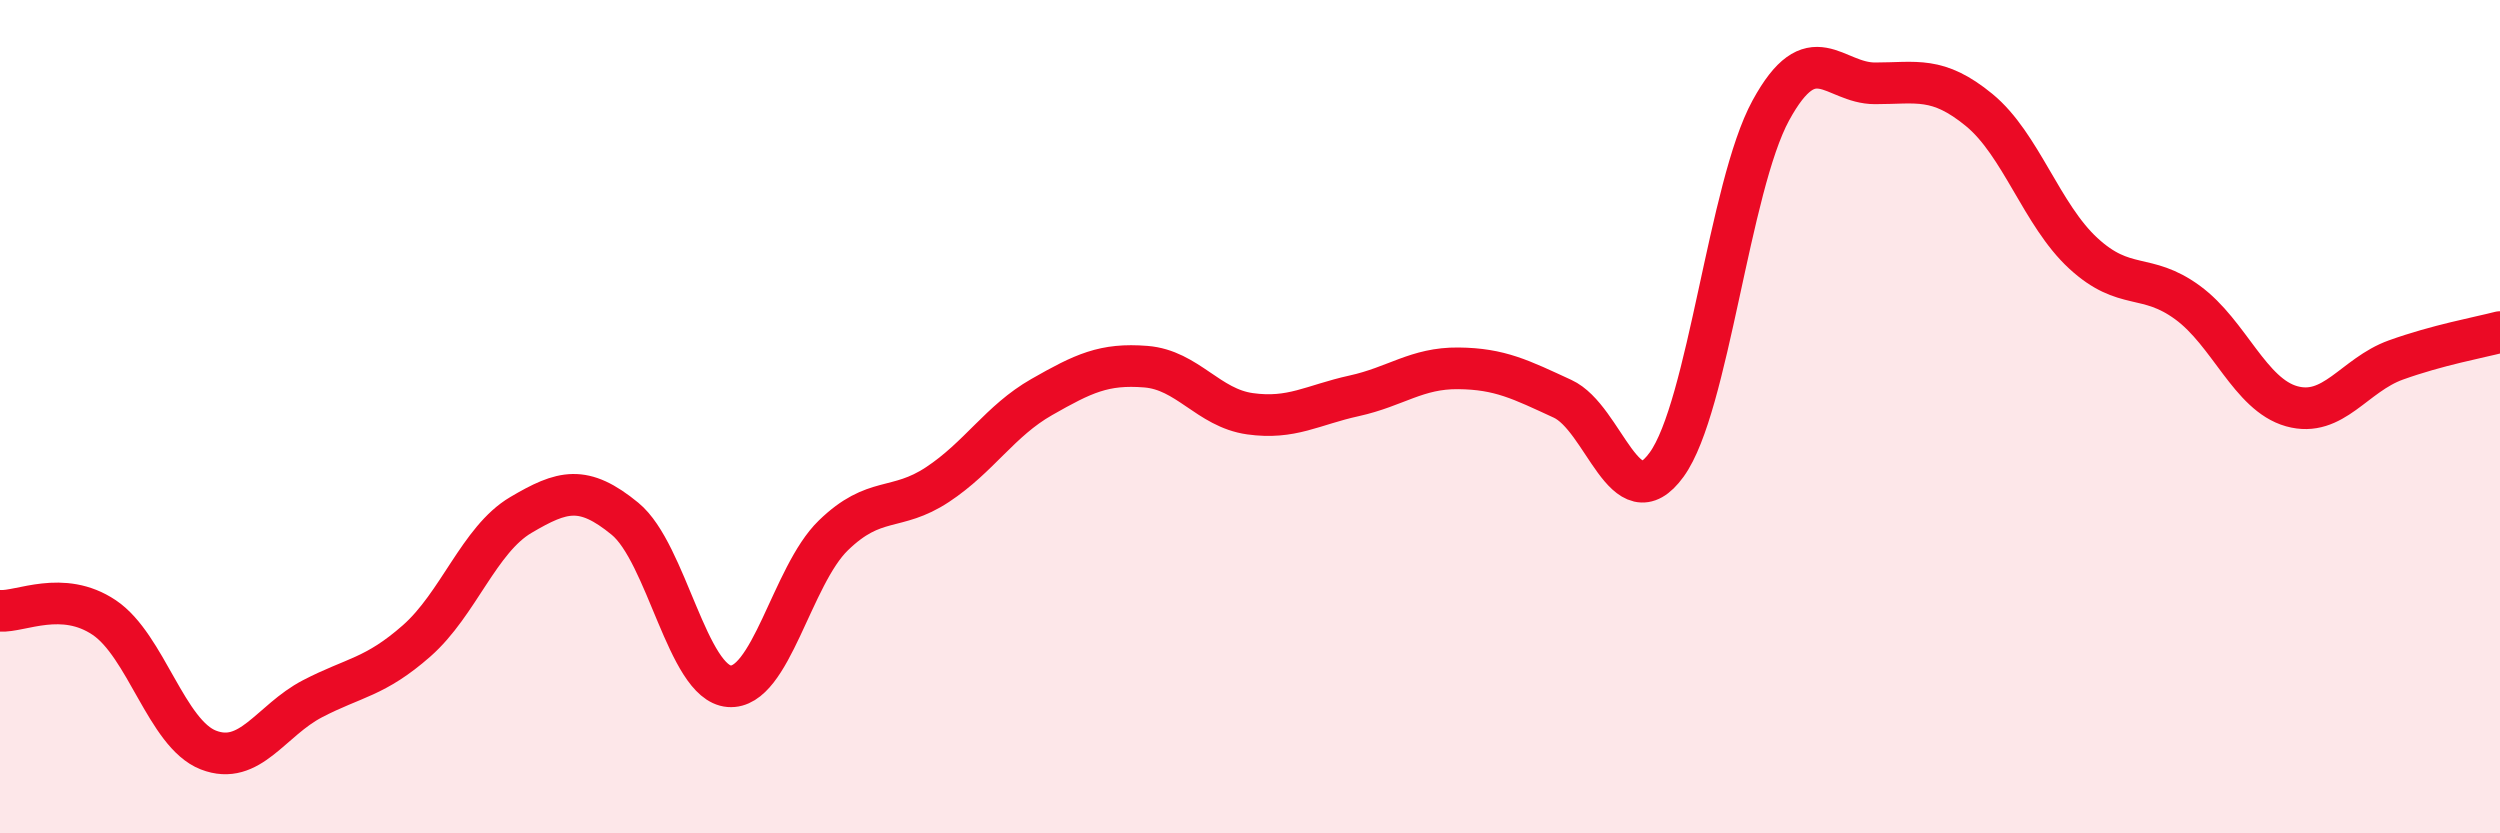 
    <svg width="60" height="20" viewBox="0 0 60 20" xmlns="http://www.w3.org/2000/svg">
      <path
        d="M 0,14.66 C 0.5,14.69 1.5,14.15 2.5,14.82 C 3.5,15.49 4,17.61 5,18 C 6,18.39 6.5,17.29 7.5,16.77 C 8.5,16.25 9,16.26 10,15.38 C 11,14.5 11.5,12.95 12.5,12.36 C 13.5,11.77 14,11.63 15,12.45 C 16,13.27 16.5,16.39 17.5,16.47 C 18.5,16.55 19,13.82 20,12.85 C 21,11.88 21.5,12.29 22.5,11.63 C 23.5,10.97 24,10.1 25,9.53 C 26,8.96 26.5,8.72 27.5,8.8 C 28.5,8.88 29,9.79 30,9.93 C 31,10.07 31.5,9.72 32.5,9.5 C 33.5,9.28 34,8.83 35,8.84 C 36,8.85 36.5,9.11 37.5,9.57 C 38.5,10.03 39,12.53 40,11.15 C 41,9.77 41.5,4.48 42.5,2.65 C 43.5,0.82 44,2 45,2 C 46,2 46.5,1.82 47.5,2.64 C 48.5,3.46 49,5.16 50,6.08 C 51,7 51.5,6.53 52.5,7.26 C 53.5,7.99 54,9.47 55,9.75 C 56,10.03 56.5,9 57.5,8.64 C 58.5,8.28 59.5,8.1 60,7.97L60 20L0 20Z"
        fill="#EB0A25"
        opacity="0.1"
        stroke-linecap="round"
        stroke-linejoin="round"
      />
      <path
        d="M 0,14.66 C 0.5,14.69 1.5,14.15 2.5,14.82 C 3.5,15.49 4,17.61 5,18 C 6,18.39 6.5,17.29 7.5,16.77 C 8.5,16.25 9,16.26 10,15.38 C 11,14.5 11.5,12.95 12.5,12.36 C 13.5,11.77 14,11.63 15,12.45 C 16,13.27 16.5,16.39 17.5,16.47 C 18.5,16.55 19,13.82 20,12.85 C 21,11.88 21.5,12.29 22.5,11.63 C 23.5,10.97 24,10.1 25,9.53 C 26,8.96 26.5,8.72 27.5,8.8 C 28.5,8.88 29,9.79 30,9.93 C 31,10.07 31.5,9.72 32.5,9.5 C 33.5,9.28 34,8.83 35,8.84 C 36,8.85 36.5,9.11 37.5,9.57 C 38.5,10.03 39,12.53 40,11.15 C 41,9.77 41.5,4.48 42.5,2.65 C 43.5,0.82 44,2 45,2 C 46,2 46.5,1.82 47.5,2.64 C 48.5,3.46 49,5.16 50,6.08 C 51,7 51.5,6.53 52.5,7.26 C 53.5,7.99 54,9.47 55,9.75 C 56,10.03 56.5,9 57.5,8.64 C 58.5,8.28 59.5,8.1 60,7.97"
        stroke="#EB0A25"
        stroke-width="1"
        fill="none"
        stroke-linecap="round"
        stroke-linejoin="round"
      />
    </svg>
  